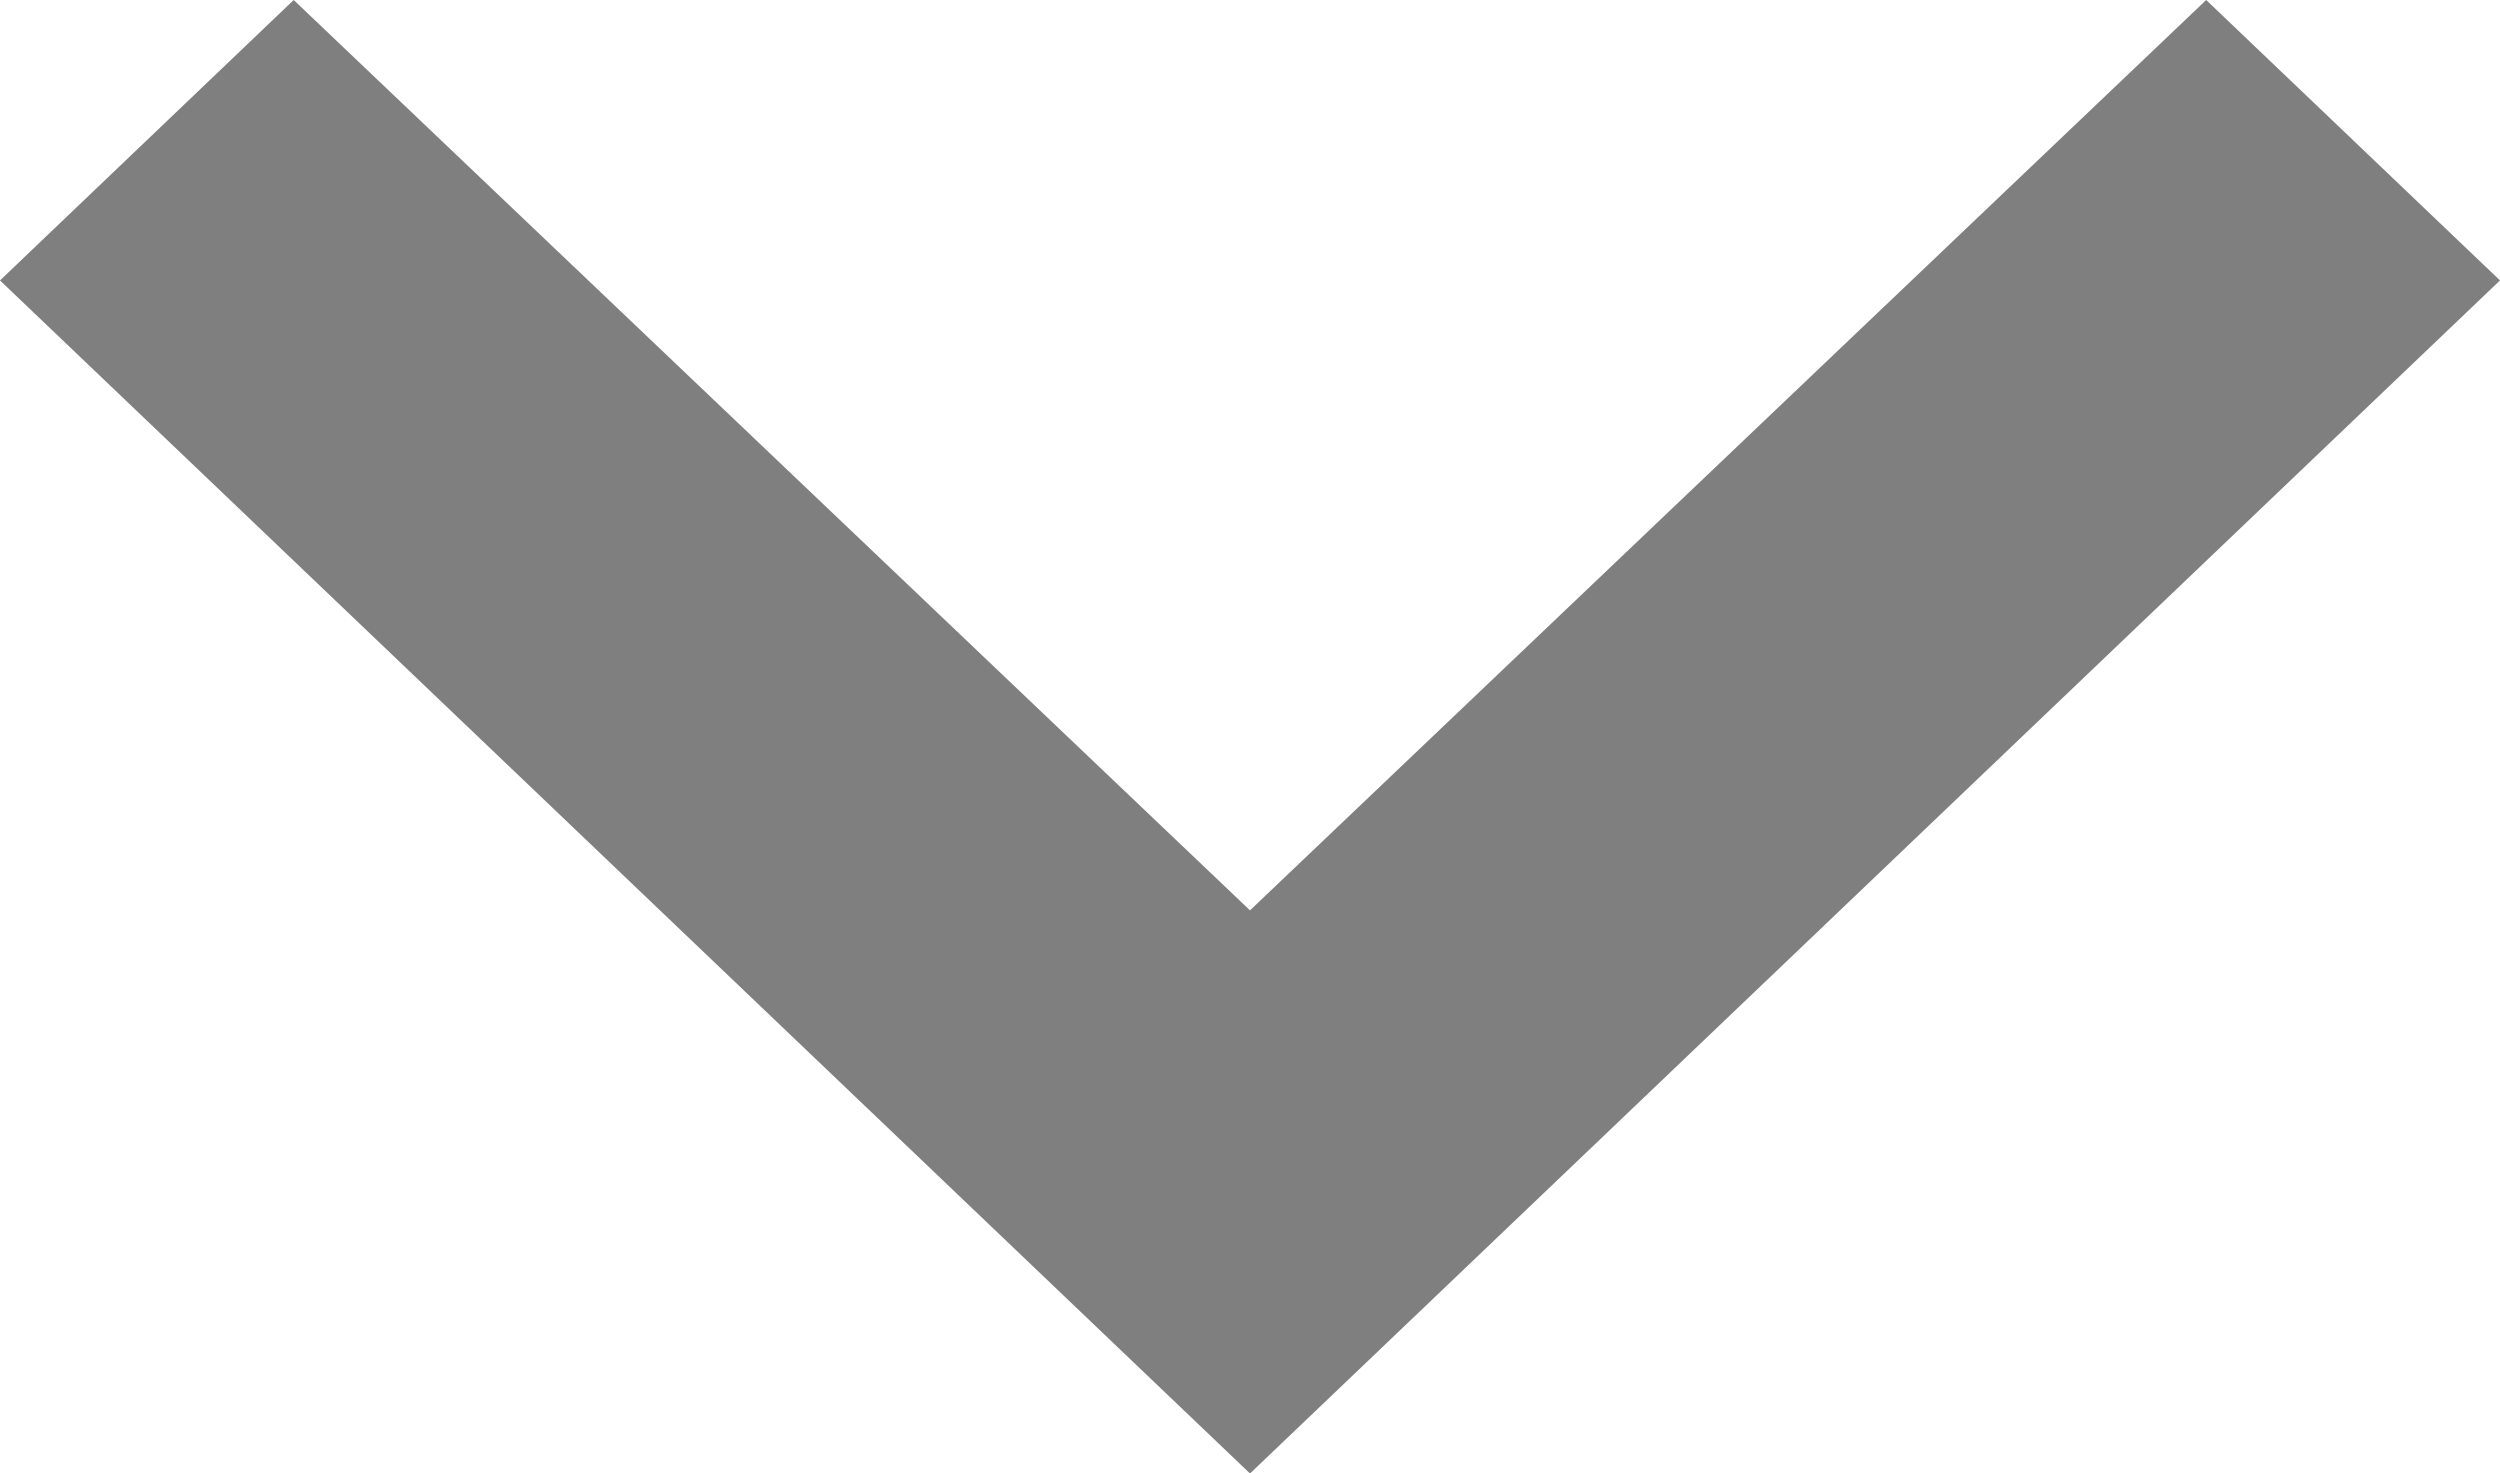 <svg xmlns="http://www.w3.org/2000/svg" width="19.8" height="11.67" viewBox="0 0 19.8 11.67">
  <g id="Arrow_Expand" transform="translate(-9 -8.59)" opacity="0.5">
    <path id="Path_5095" data-name="Path 5095" d="M23.473,8.59,15.9,15.8,8.326,8.59,6,10.811l9.9,9.449,9.9-9.449Z" transform="translate(3)"/>
  </g>
</svg>
